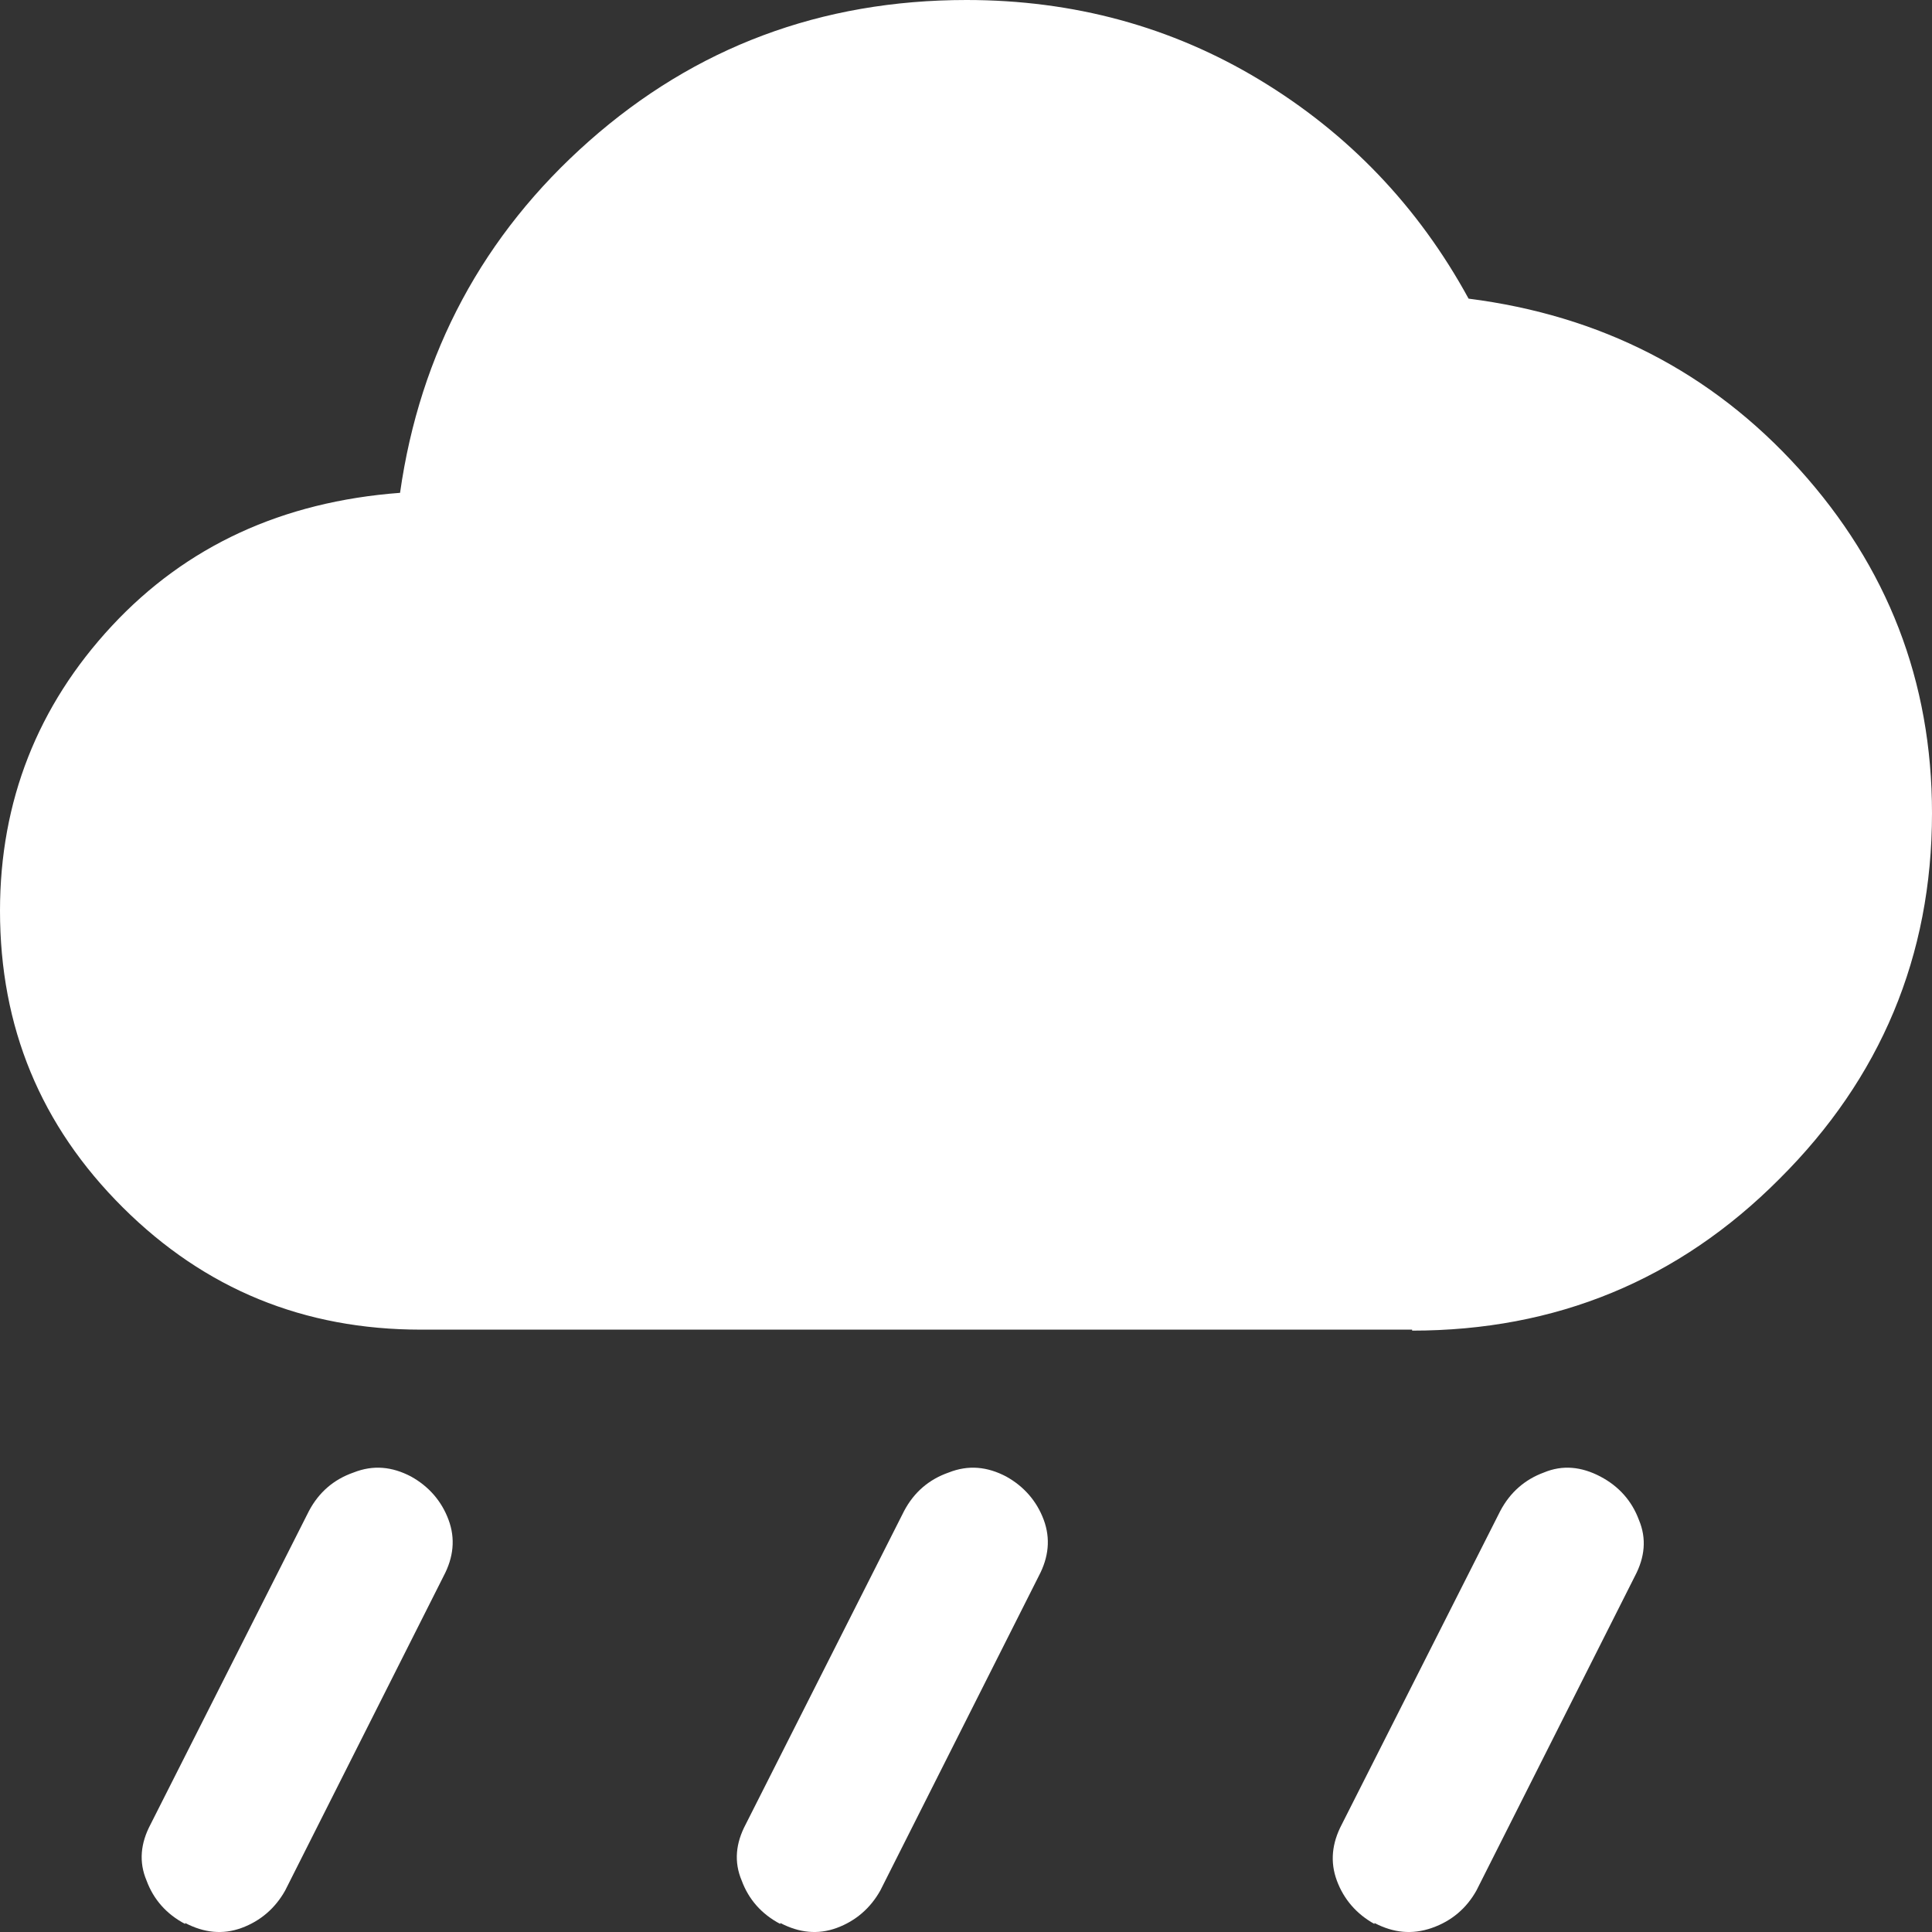 <?xml version="1.0" encoding="utf-8"?>
<svg xmlns="http://www.w3.org/2000/svg" fill="none" height="45" viewBox="0 0 45 45" width="45">
<rect x="0" y="0" width="45" height="45" fill="#333333" stroke="none"/>
<path d="M18.175 44.79C18.613 45.02 19.052 45.066 19.49 44.905C19.928 44.744 20.274 44.446 20.505 44.032L24.195 36.709C24.426 36.273 24.472 35.837 24.311 35.401C24.149 34.964 23.849 34.62 23.434 34.39C22.996 34.161 22.558 34.115 22.096 34.298C21.635 34.459 21.289 34.758 21.058 35.194L17.368 42.494C17.137 42.931 17.091 43.367 17.276 43.803C17.437 44.239 17.737 44.584 18.175 44.813V44.79ZM4.313 44.79C4.751 45.02 5.19 45.066 5.628 44.905C6.066 44.744 6.412 44.446 6.643 44.032L10.333 36.709C10.564 36.273 10.61 35.837 10.448 35.401C10.287 34.964 9.987 34.62 9.572 34.39C9.134 34.161 8.696 34.115 8.234 34.298C7.773 34.459 7.427 34.758 7.196 35.194L3.506 42.494C3.275 42.931 3.229 43.367 3.414 43.803C3.575 44.239 3.875 44.584 4.313 44.813V44.79ZM32.014 44.79C32.453 45.02 32.891 45.066 33.352 44.905C33.813 44.744 34.159 44.446 34.39 44.032L38.081 36.709C38.311 36.273 38.357 35.837 38.173 35.401C38.011 34.964 37.711 34.62 37.273 34.39C36.835 34.161 36.397 34.115 35.959 34.298C35.52 34.459 35.174 34.758 34.944 35.194L31.253 42.494C31.023 42.931 30.976 43.367 31.138 43.803C31.299 44.239 31.599 44.584 32.014 44.813V44.79ZM32.891 30.993C36.235 30.993 39.095 29.822 41.448 27.457C43.801 25.116 45 22.269 45 18.94C45 15.864 43.962 13.201 41.909 10.928C39.856 8.655 37.273 7.346 34.206 6.956C33.029 4.798 31.392 3.099 29.339 1.86C27.286 0.62 25.003 0 22.512 0C19.121 0 16.192 1.102 13.724 3.283C11.256 5.464 9.78 8.219 9.318 11.479C6.574 11.685 4.336 12.719 2.606 14.578C0.876 16.438 0 18.664 0 21.213C0 23.922 0.946 26.218 2.86 28.123C4.774 30.028 7.081 30.97 9.803 30.97H32.891V30.993Z" fill="white"/>
</svg>